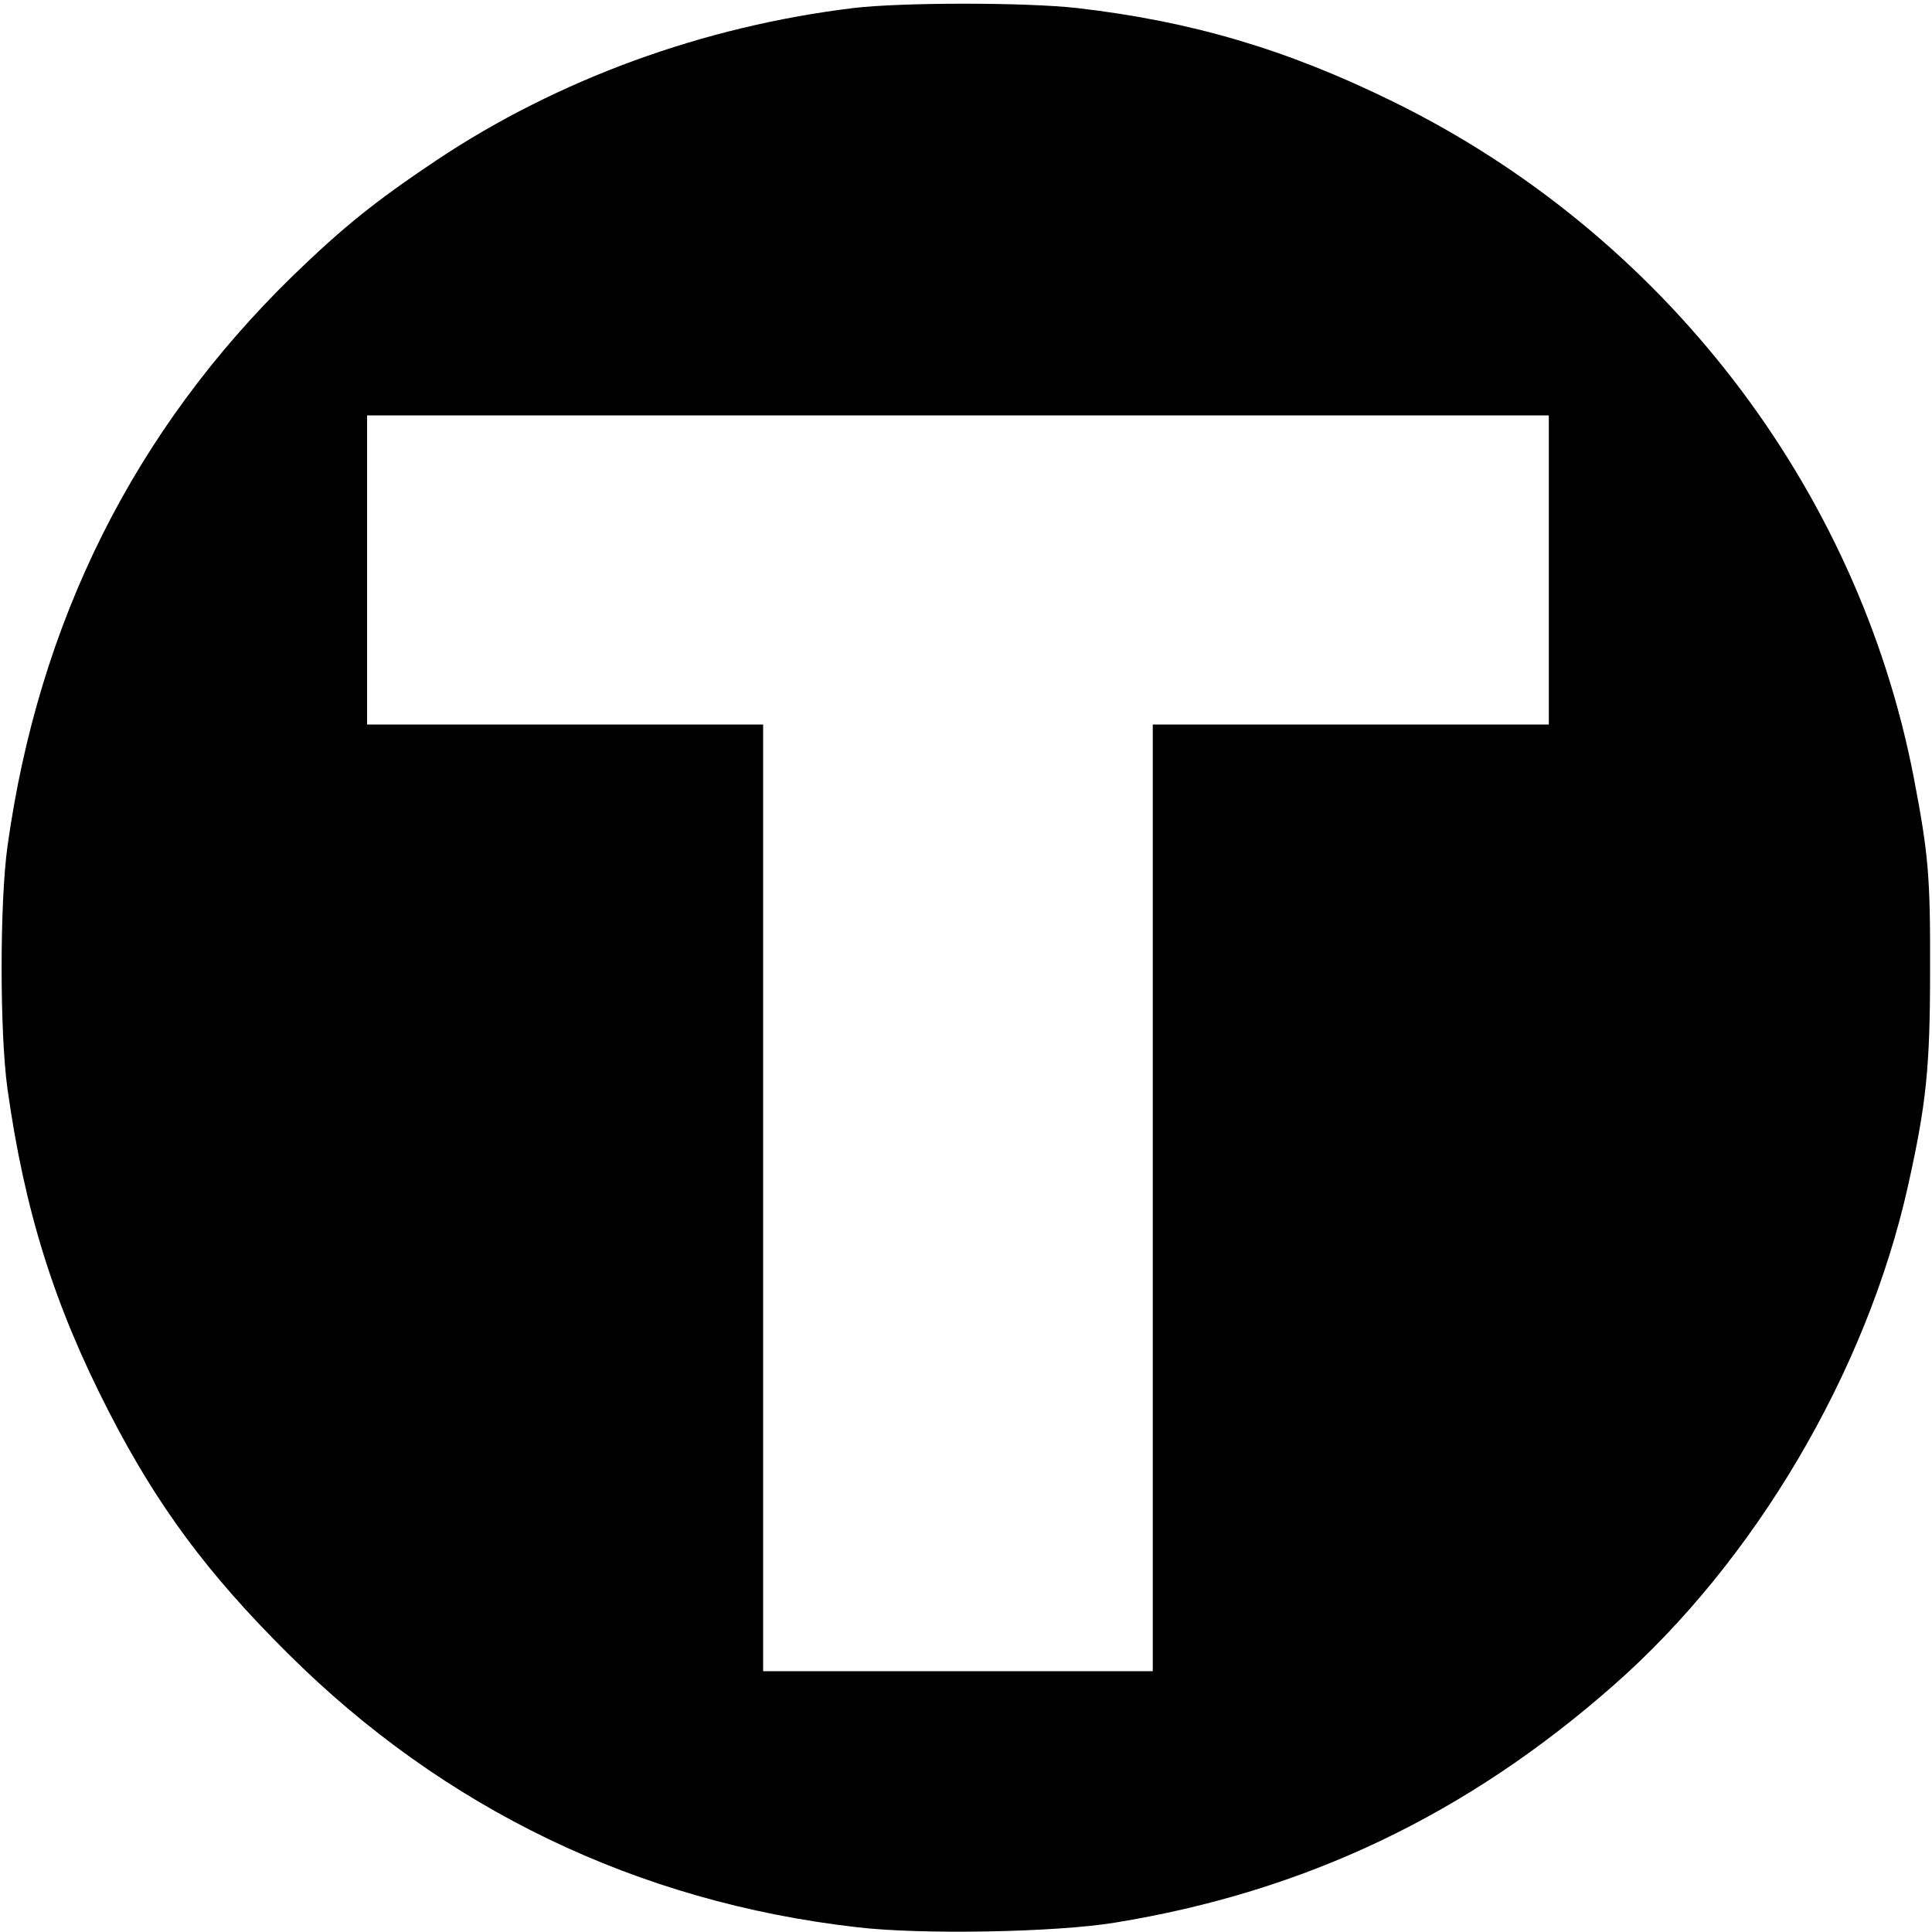 <?xml version="1.0" standalone="no"?>
<!DOCTYPE svg PUBLIC "-//W3C//DTD SVG 20010904//EN"
 "http://www.w3.org/TR/2001/REC-SVG-20010904/DTD/svg10.dtd">
<svg version="1.0" xmlns="http://www.w3.org/2000/svg"
 width="600pt" height="600pt" viewBox="0 0 600 600"
 preserveAspectRatio="xMidYMid meet">
<g transform="translate(0,600) scale(0.1,-0.1)"
fill="#000000" stroke="none">
<path d="M2650 5975 c-467 -57 -917 -221 -1295 -473 -191 -128 -289 -207 -444
-357 -494 -481 -791 -1075 -888 -1775 -24 -174 -24 -576 0 -750 53 -379 145
-674 316 -1006 149 -290 306 -502 555 -749 484 -482 1086 -772 1766 -850 201
-24 619 -16 802 14 591 96 1094 336 1550 738 438 385 784 972 913 1548 57 256
69 367 69 670 1 293 -5 361 -50 597 -174 906 -780 1692 -1619 2103 -330 162
-625 249 -980 290 -159 18 -545 18 -695 0z m2160 -1745 l0 -480 -615 0 -615 0
0 -1470 0 -1470 -605 0 -605 0 0 1470 0 1470 -615 0 -615 0 0 480 0 480 1835
0 1835 0 0 -480z"/>
</g>
</svg>

